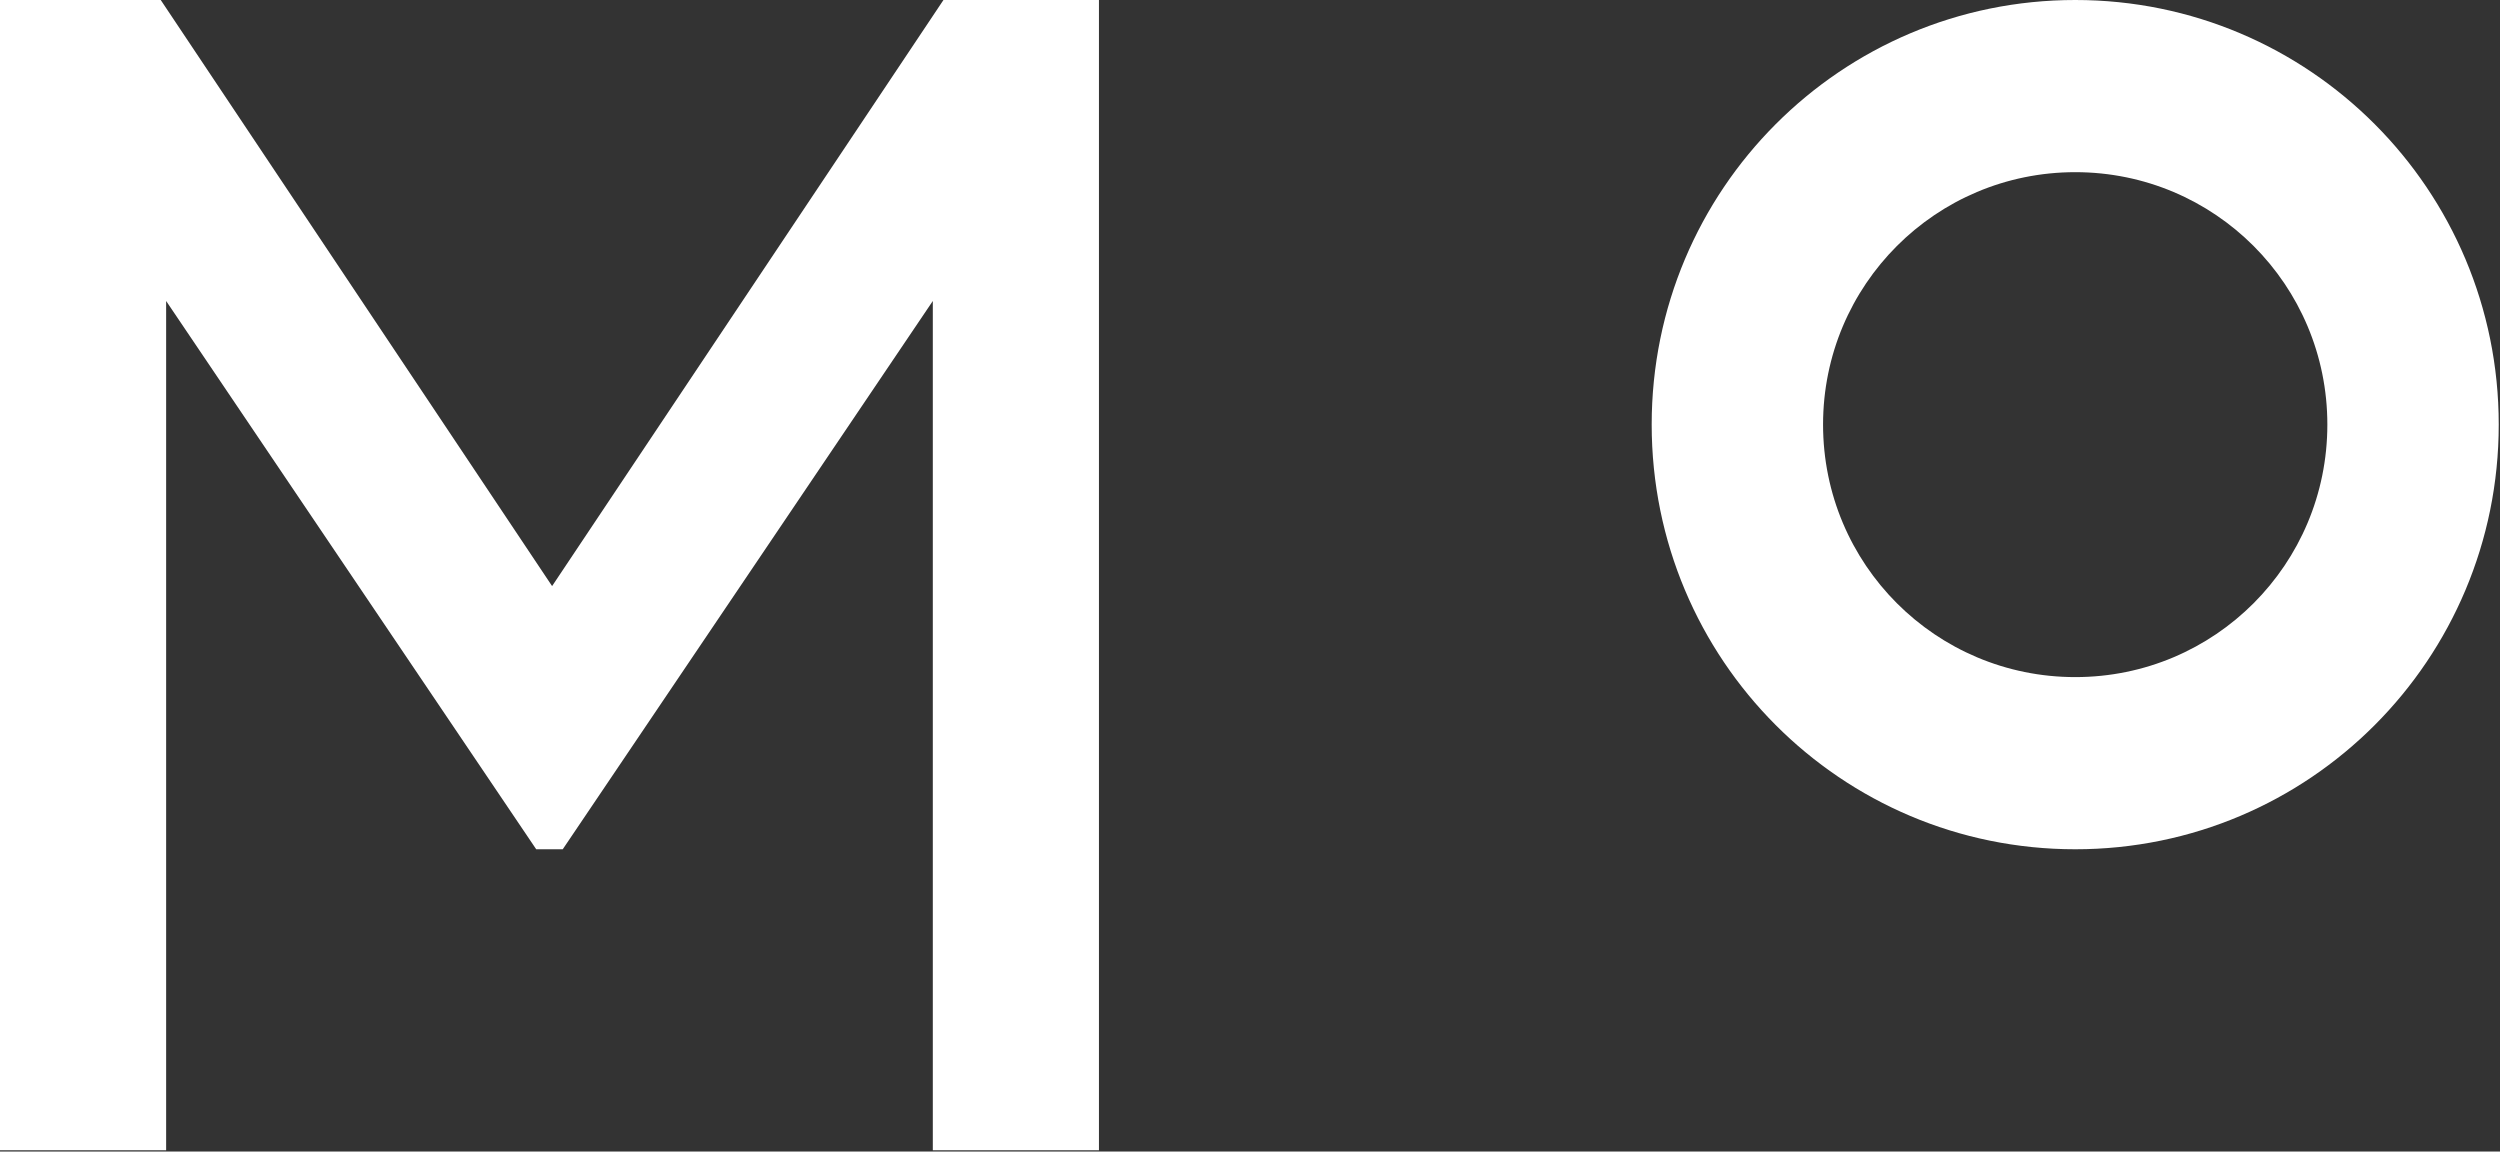 <svg version="1.2" xmlns="http://www.w3.org/2000/svg" viewBox="0 0 1574 725" width="1574" height="725">
	<rect x="0" y="0" width="1574" height="725" fill="#333333" stroke="none"/>
	<title>MKUL_BIG copy-svg</title>
	<style>
		.s0 { fill: #ffffff } 
	</style>
	<path id="Layer" fill-rule="evenodd" class="s0" d="m104.6 724.2h-104.6v-724.2h101.2l246.4 369 246.4-369h97.9v724.2h-104.6v-534.7l-233 345.2h-16.7l-233-345.2zm1202-189.5c-147.5 0-266.7-119.5-266.7-267.4 0-147.8 119.2-267.3 266.7-267.3 147.4 0 266.6 119.5 266.6 267.3 0 147.9-119.2 267.4-266.6 267.4zm158.7-267.4c0-87.9-70.9-158.9-158.7-158.9-87.8 0-158.8 71-158.8 158.9 0 88 71 159 158.8 159 87.8 0 158.7-71 158.7-159z"/>
</svg>